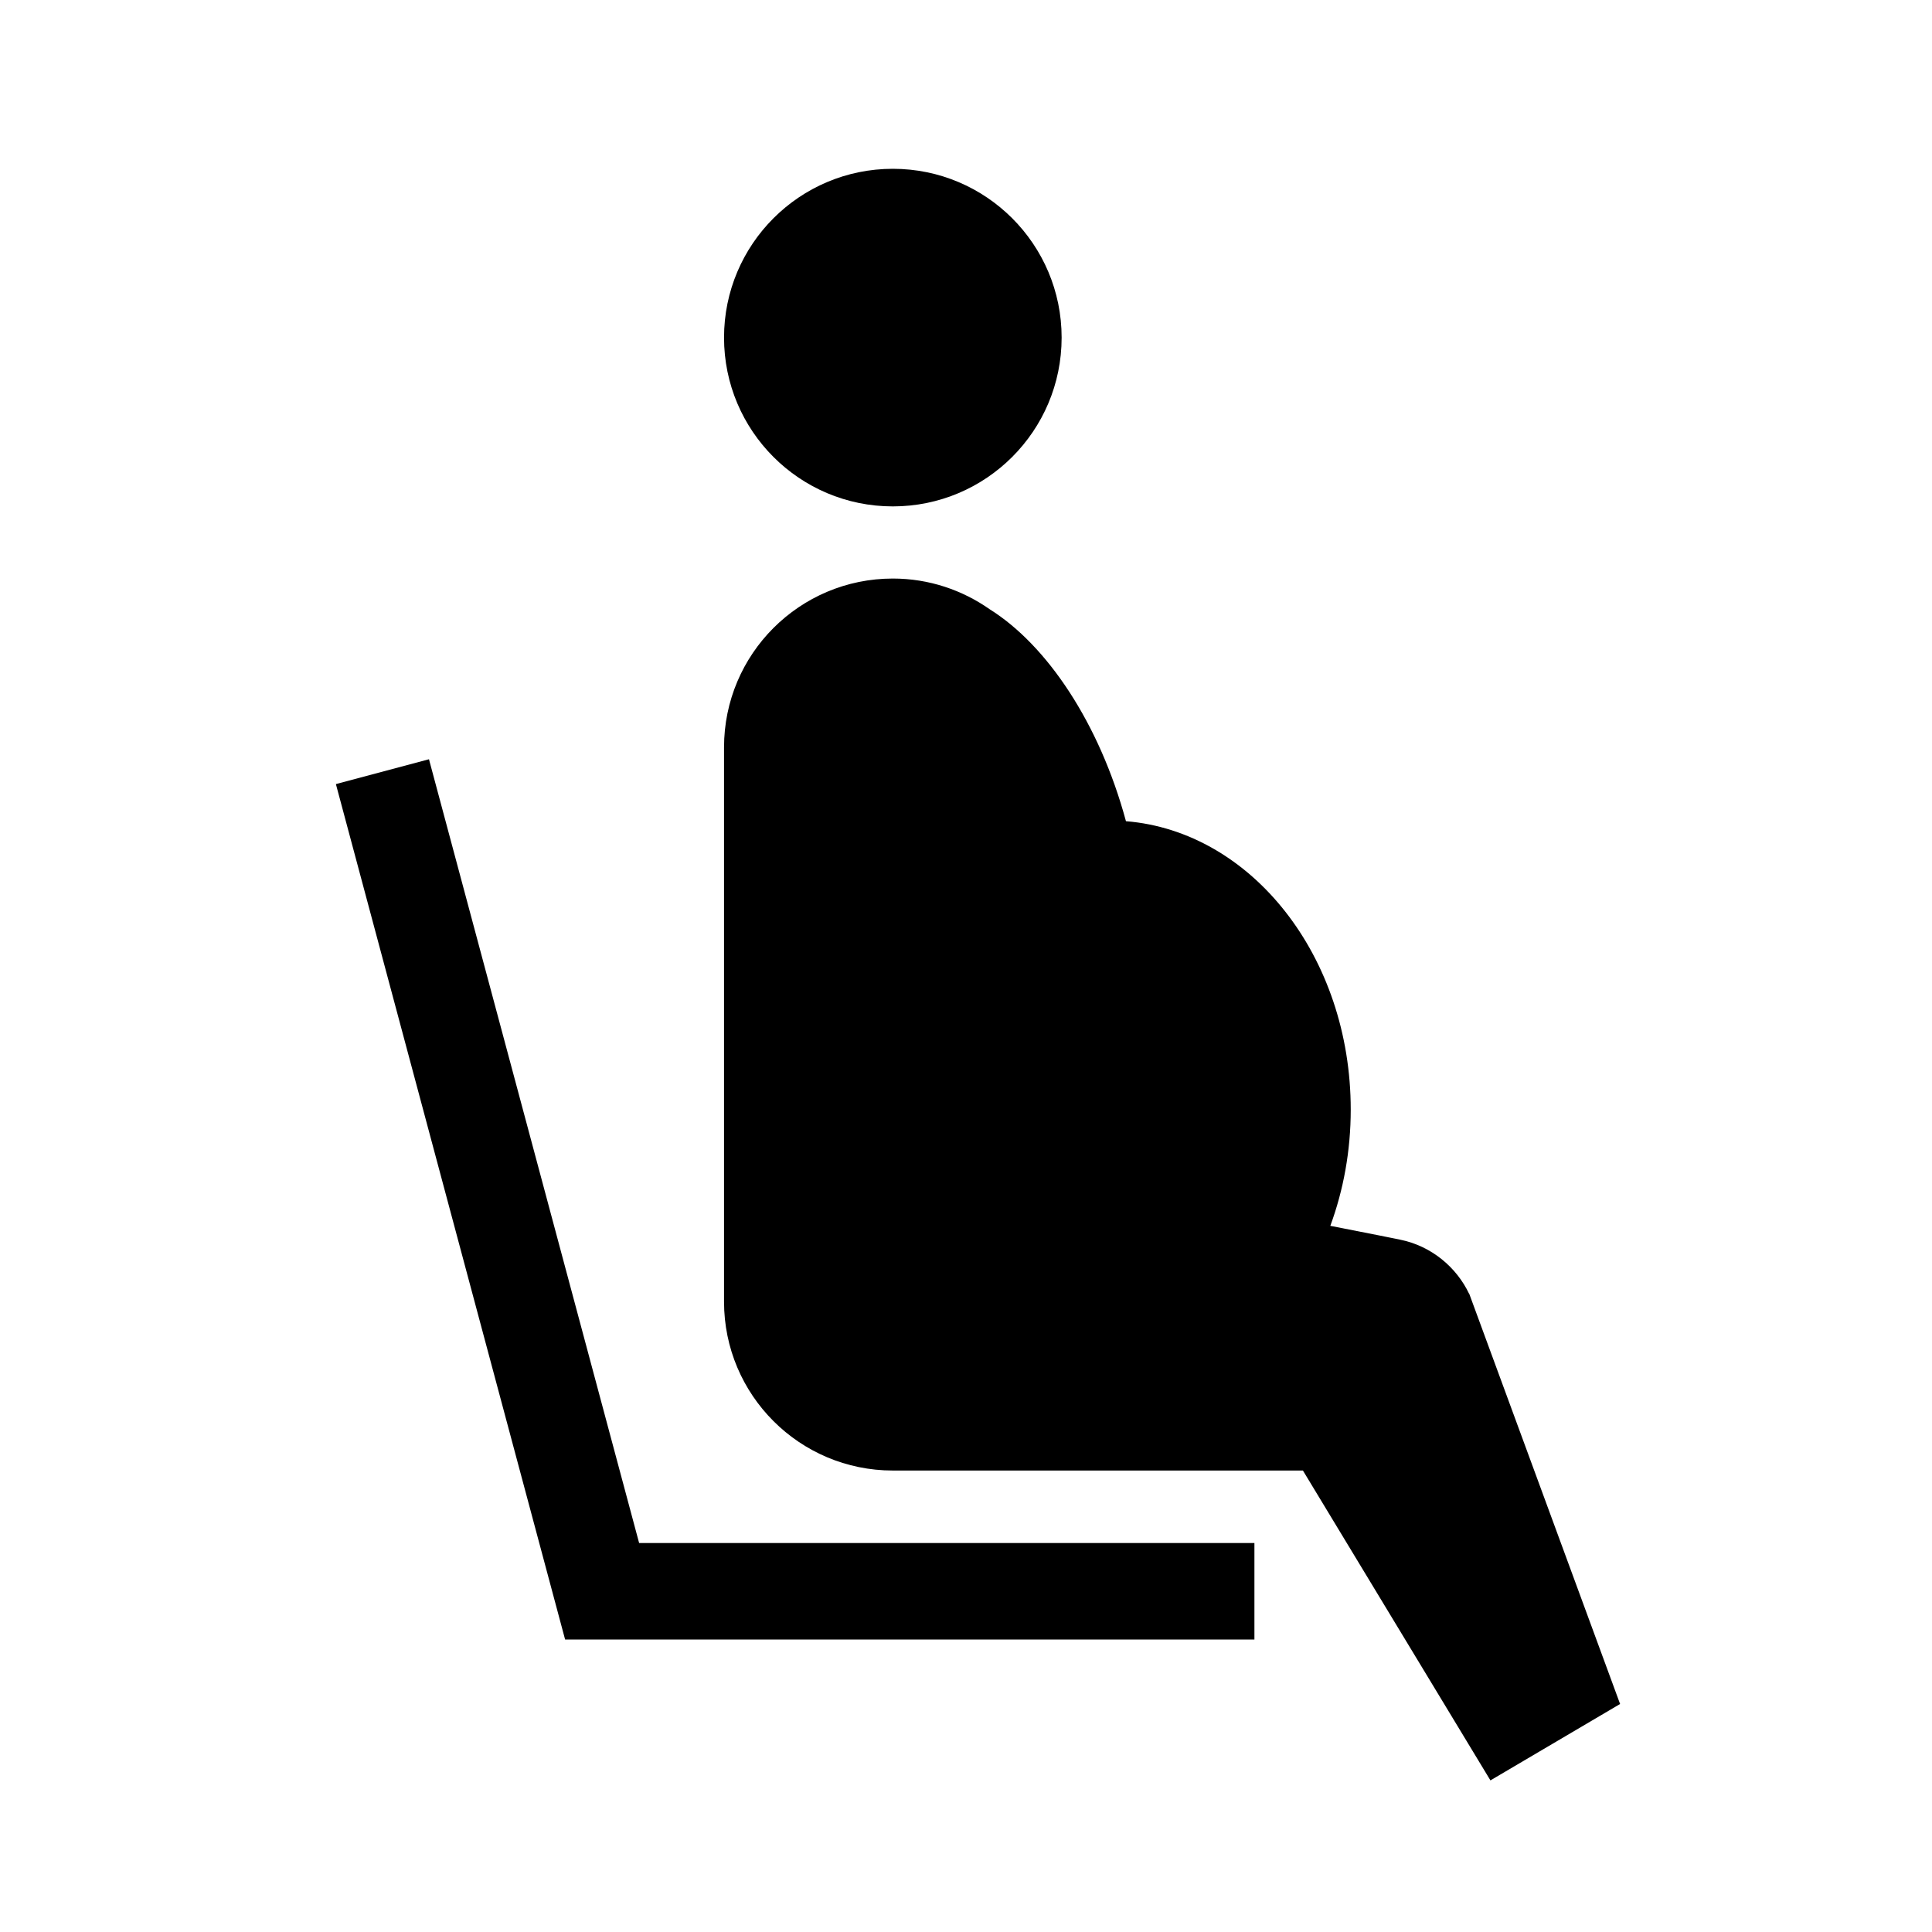 <?xml version="1.0" encoding="UTF-8"?>
<svg id="_レイヤー_2" data-name="レイヤー 2" xmlns="http://www.w3.org/2000/svg" viewBox="0 0 113.54 113.54">
  <defs>
    <style>
      .cls-1 {
        fill: none;
      }

      .cls-1, .cls-2 {
        stroke-width: 0px;
      }
    </style>
  </defs>
  <g id="waku">
    <g>
      <g>
        <circle class="cls-2" cx="52.47" cy="19.84" r="9.92"/>
        <polygon class="cls-2" points="73.72 96.35 33.21 96.35 19.74 46.08 25.21 44.62 37.56 90.68 73.72 90.68 73.72 96.35"/>
        <path class="cls-2" d="m86.34,76.04c-.75-1.58-2.23-2.82-4.07-3.19l-1.29-.26-2.8-.55c.77-2.09,1.2-4.4,1.2-6.83,0-9-5.83-16.35-13.21-16.95-1.56-5.77-4.65-10.35-8-12.45-1.61-1.13-3.57-1.81-5.7-1.81-5.48,0-9.92,4.44-9.92,9.92v32.58c0,5.48,4.44,9.92,9.92,9.92h0,0s24.1,0,24.1,0l11.02,18.21,7.62-4.49-8.87-24.12Z"/>
      </g>
      <rect class="cls-1" width="113.54" height="113.54"/>
      <rect class="cls-1" width="113.54" height="113.54"/>
    </g>
  </g>
</svg>